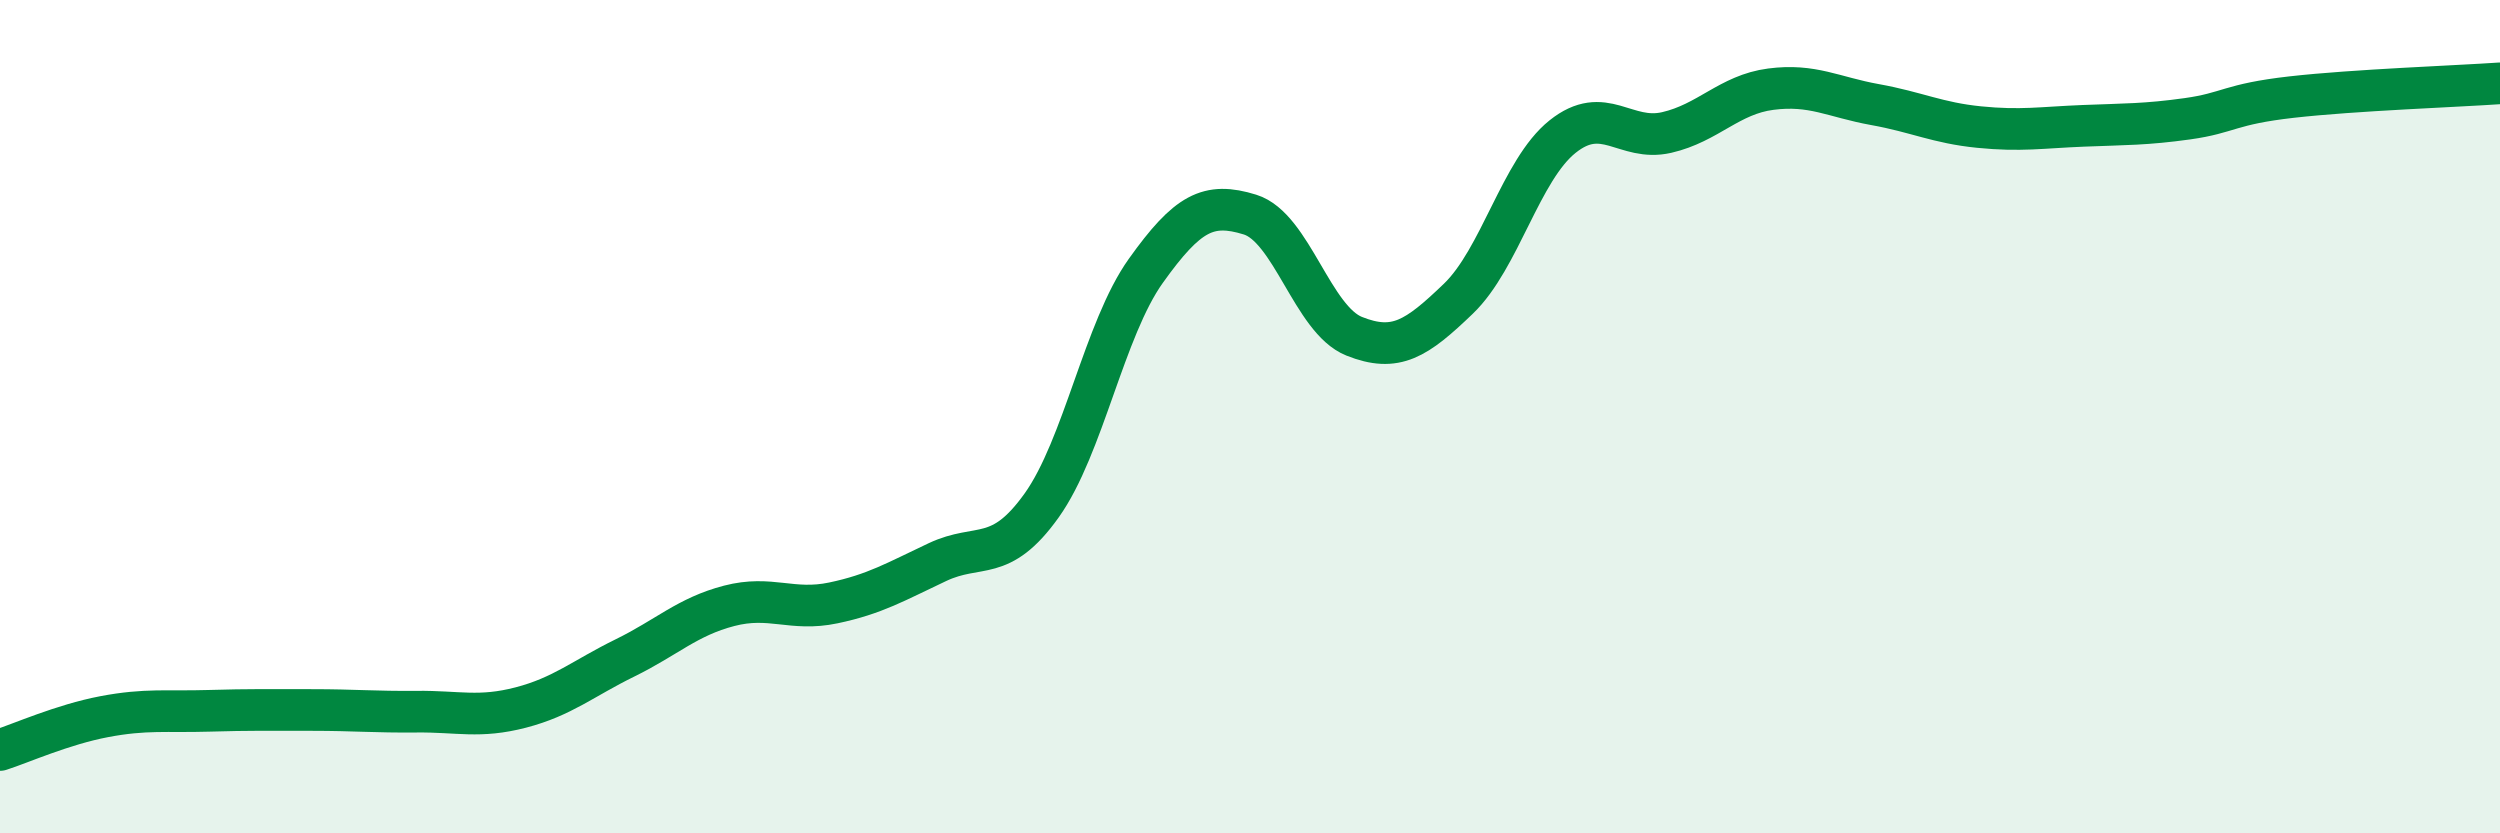
    <svg width="60" height="20" viewBox="0 0 60 20" xmlns="http://www.w3.org/2000/svg">
      <path
        d="M 0,18 C 0.5,17.84 1.5,17.39 2.5,17.2 C 3.5,17.01 4,17.09 5,17.06 C 6,17.03 6.5,17.04 7.5,17.04 C 8.5,17.04 9,17.09 10,17.08 C 11,17.07 11.5,17.24 12.5,16.98 C 13.5,16.72 14,16.28 15,15.79 C 16,15.3 16.5,14.8 17.5,14.54 C 18.5,14.28 19,14.68 20,14.47 C 21,14.26 21.5,13.96 22.5,13.49 C 23.5,13.02 24,13.53 25,12.13 C 26,10.73 26.5,7.9 27.5,6.5 C 28.5,5.1 29,4.84 30,5.15 C 31,5.46 31.5,7.67 32.5,8.07 C 33.5,8.47 34,8.13 35,7.17 C 36,6.21 36.5,4.08 37.5,3.28 C 38.5,2.48 39,3.41 40,3.18 C 41,2.95 41.5,2.27 42.5,2.14 C 43.5,2.01 44,2.33 45,2.51 C 46,2.69 46.5,2.95 47.5,3.05 C 48.5,3.15 49,3.06 50,3.02 C 51,2.98 51.5,2.99 52.5,2.85 C 53.5,2.71 53.5,2.5 55,2.33 C 56.5,2.16 59,2.07 60,2L60 20L0 20Z"
        fill="#008740"
        opacity="0.1"
        stroke-linecap="round"
        stroke-linejoin="round"
      />
      <path
        d="M 0,18 C 0.5,17.84 1.5,17.39 2.5,17.2 C 3.5,17.01 4,17.09 5,17.06 C 6,17.03 6.5,17.04 7.5,17.04 C 8.5,17.04 9,17.09 10,17.08 C 11,17.07 11.5,17.24 12.5,16.98 C 13.5,16.72 14,16.28 15,15.79 C 16,15.3 16.5,14.8 17.5,14.54 C 18.5,14.28 19,14.68 20,14.47 C 21,14.26 21.5,13.96 22.5,13.49 C 23.5,13.02 24,13.53 25,12.13 C 26,10.73 26.5,7.9 27.5,6.5 C 28.5,5.1 29,4.84 30,5.15 C 31,5.46 31.5,7.67 32.5,8.07 C 33.5,8.47 34,8.13 35,7.17 C 36,6.21 36.5,4.08 37.5,3.28 C 38.5,2.48 39,3.41 40,3.18 C 41,2.95 41.5,2.27 42.5,2.14 C 43.5,2.01 44,2.33 45,2.51 C 46,2.69 46.5,2.95 47.5,3.05 C 48.5,3.15 49,3.06 50,3.02 C 51,2.98 51.5,2.99 52.5,2.85 C 53.5,2.71 53.5,2.5 55,2.33 C 56.5,2.16 59,2.07 60,2"
        stroke="#008740"
        stroke-width="1"
        fill="none"
        stroke-linecap="round"
        stroke-linejoin="round"
      />
    </svg>
  
